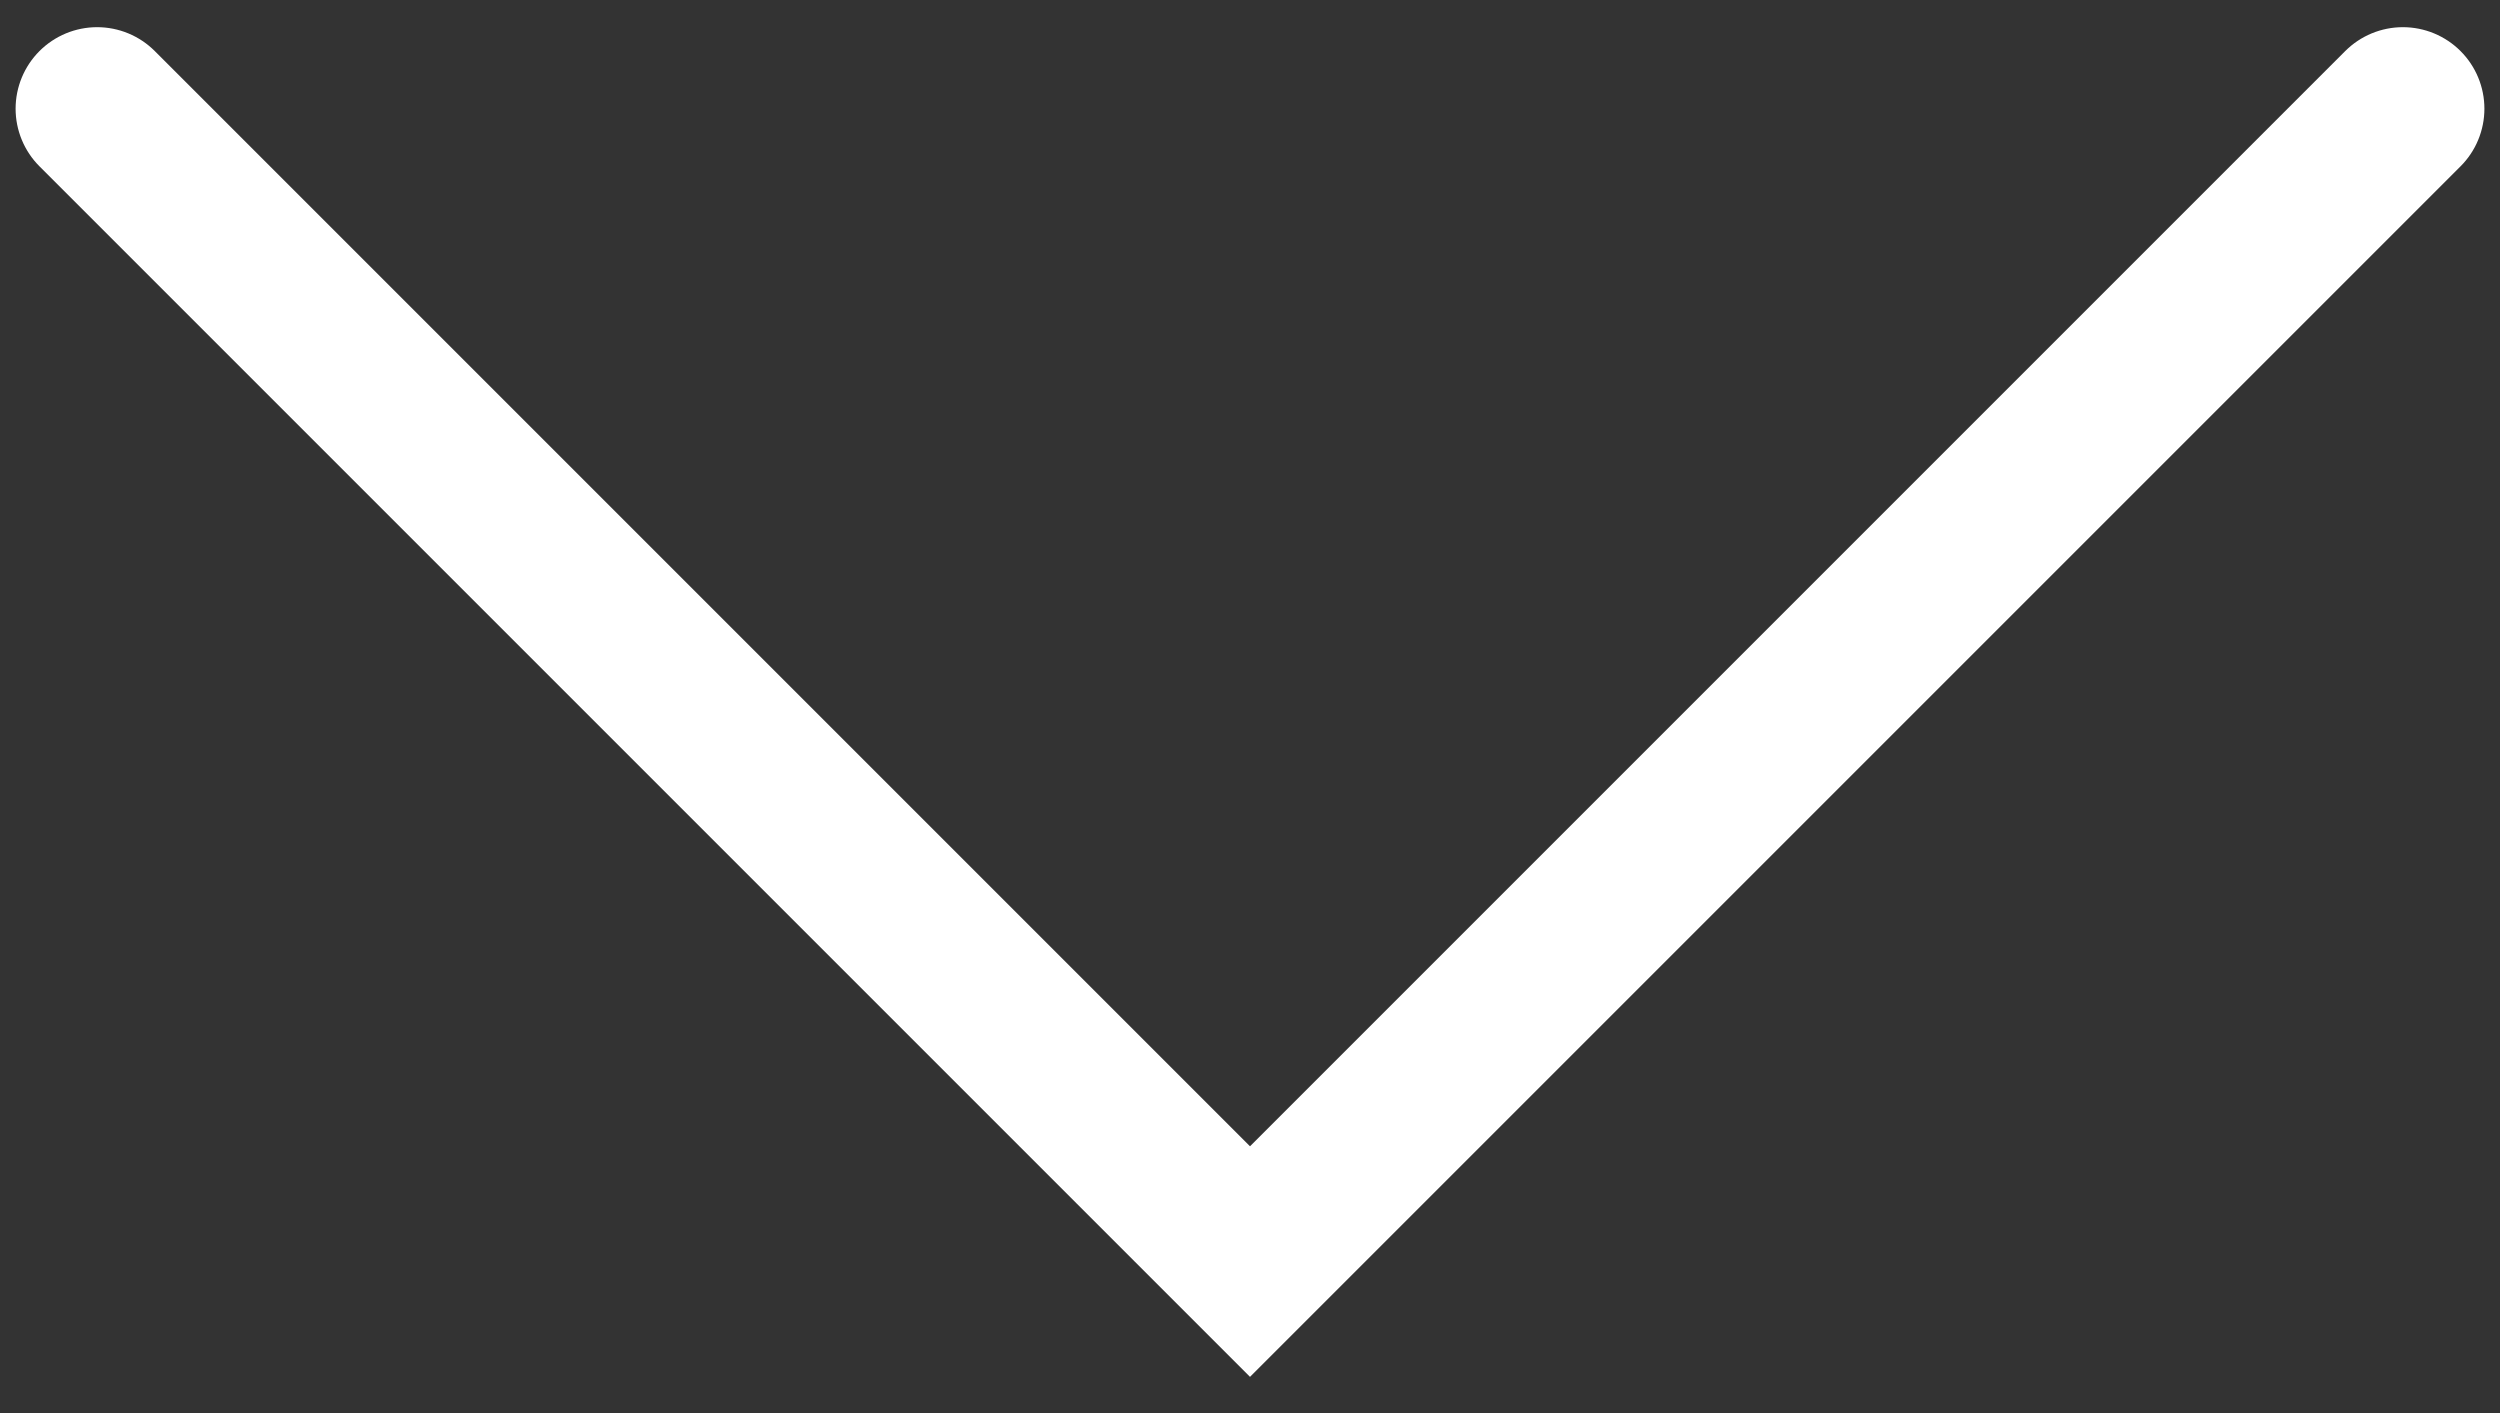 <svg width="46" height="26" viewBox="0 0 46 26" fill="none" xmlns="http://www.w3.org/2000/svg">
<rect x="0" y="0" width="46" height="26" fill="#333333" stroke="none"/>
<path d="M44.213 2L23 23.213L1.787 2" stroke="white" stroke-width="3" stroke-linecap="round"/>
</svg>
